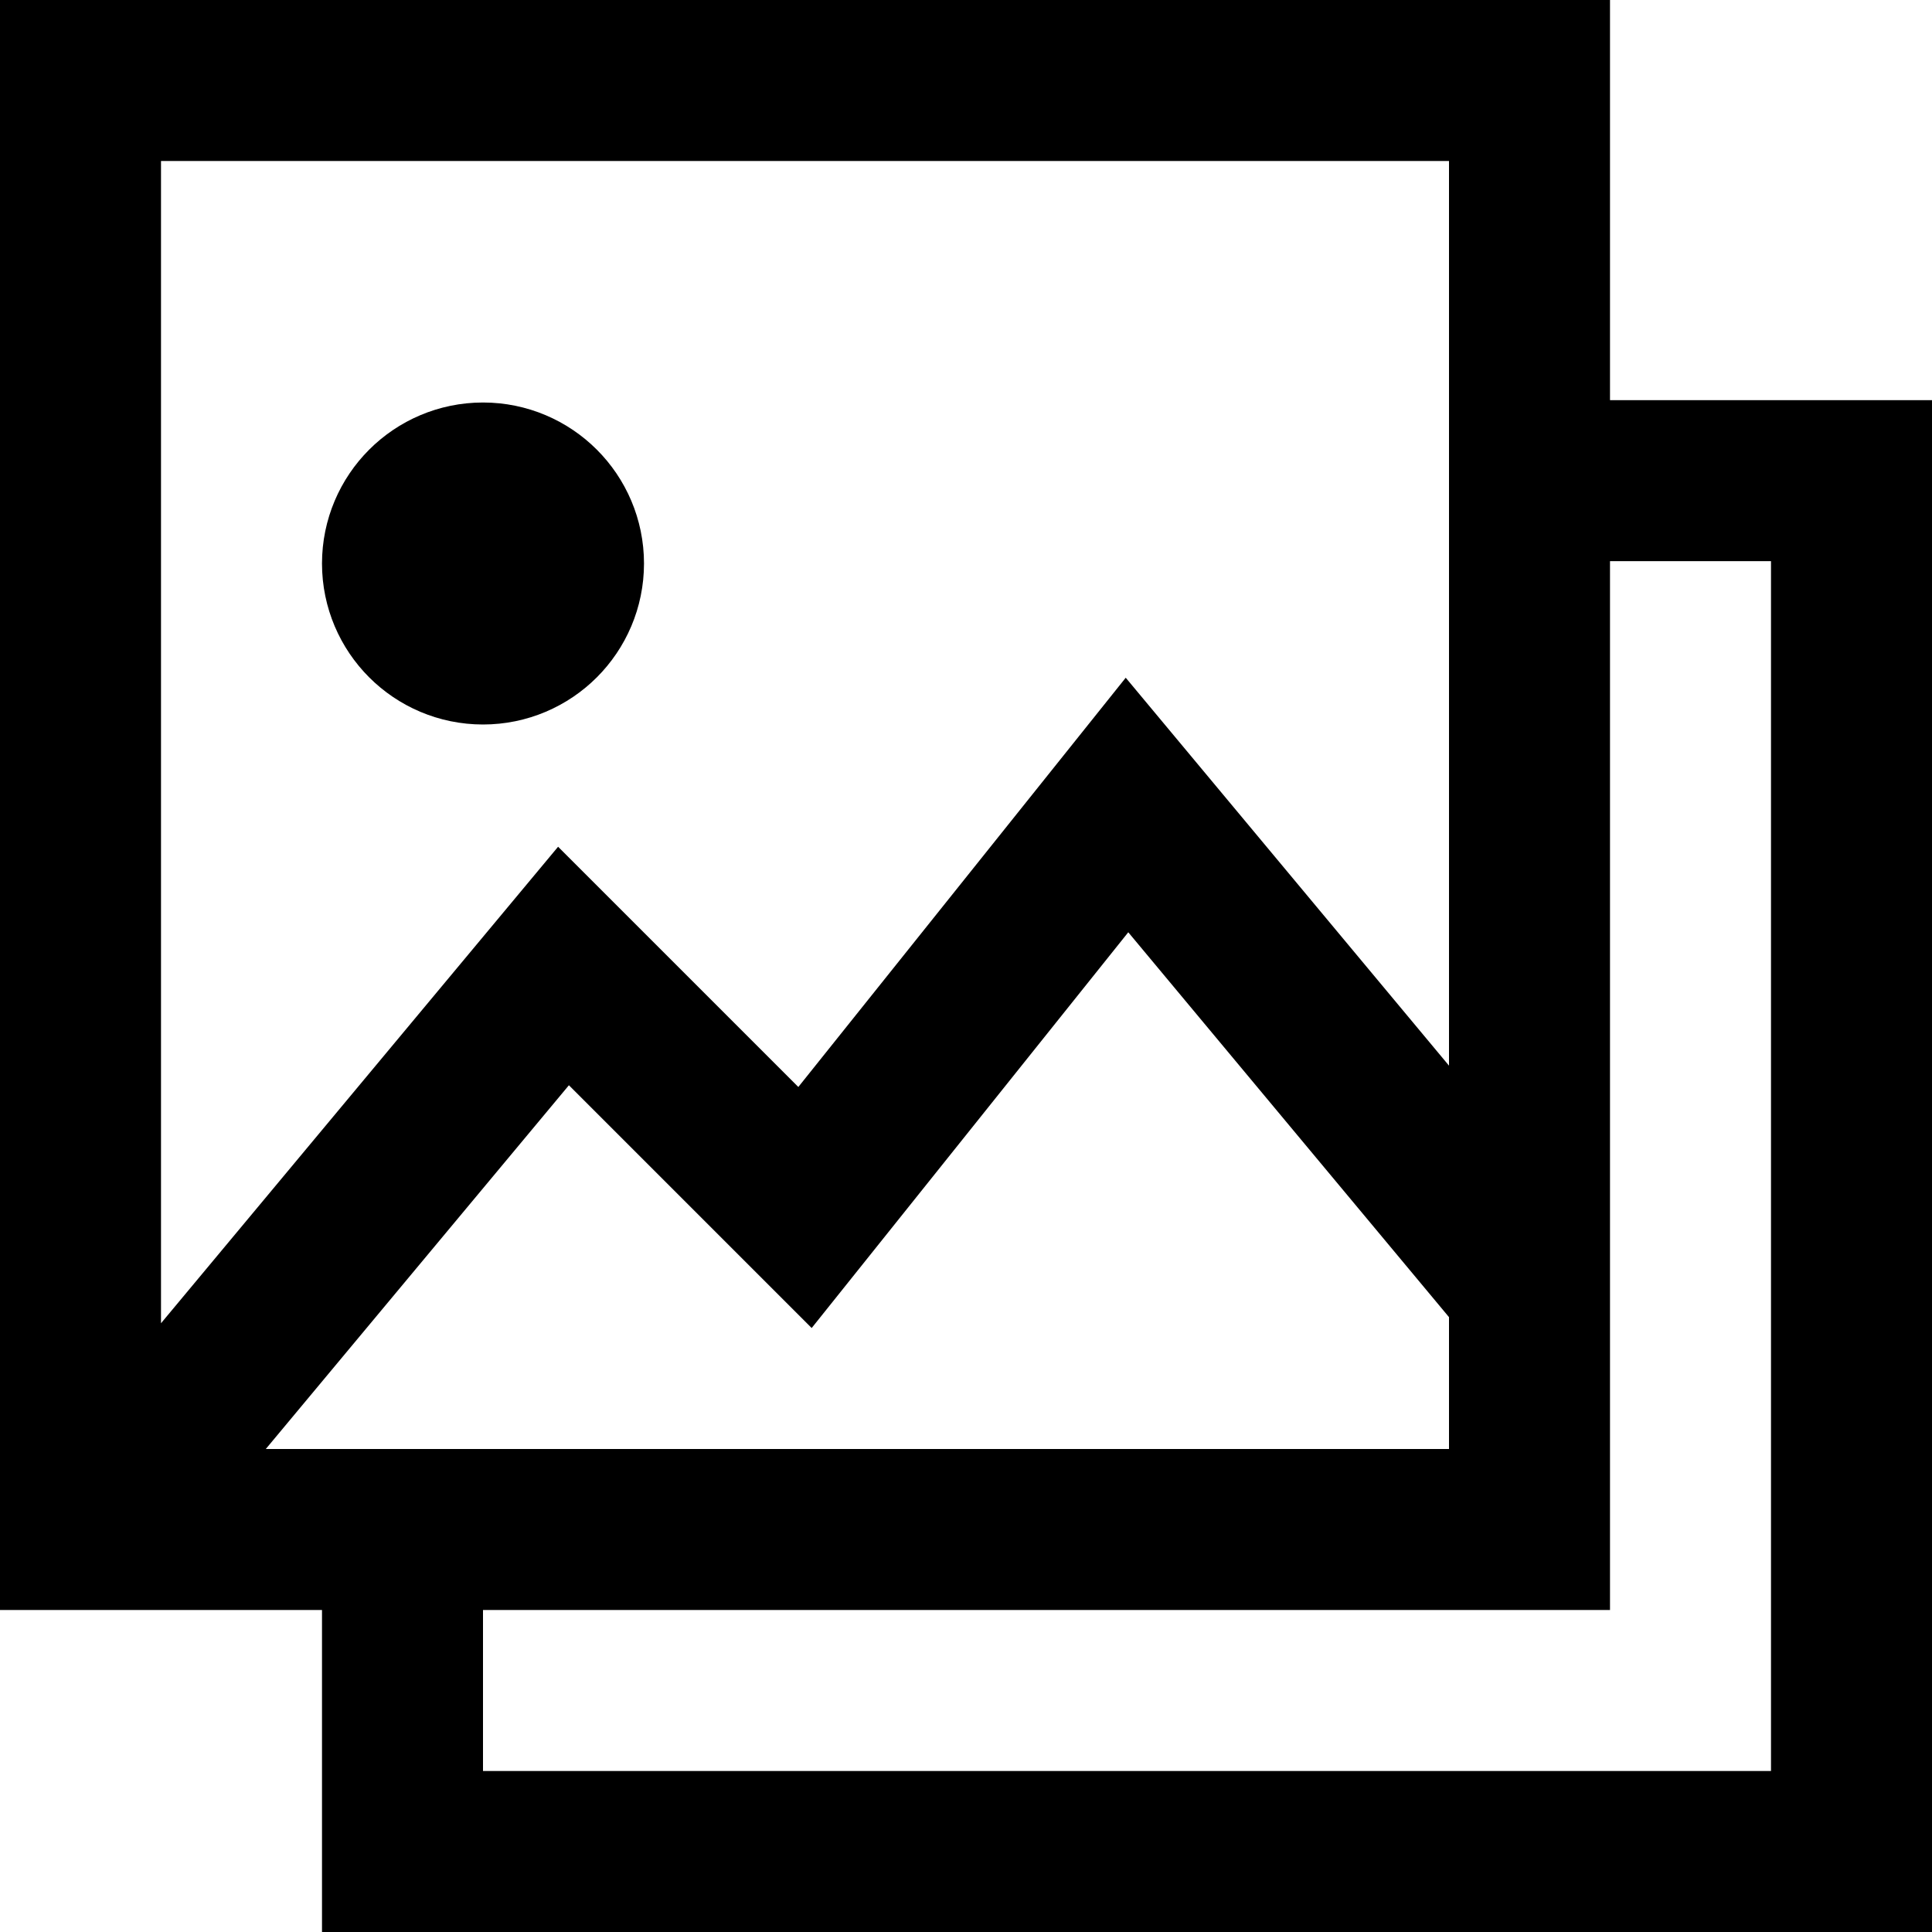 <svg xmlns="http://www.w3.org/2000/svg" width="24" height="24" viewBox="0 0 24 24">
  <path fill="none" stroke="#000" stroke-width="2" d="M1,1 L19,1 L19,19 L1,19 L1,1 Z M5,19 L5,23 L23,23 L23,5.971 L19,5.971 M6,8 C6.552,8 7,7.552 7,7 C7,6.448 6.552,6 6,6 C5.448,6 5,6.448 5,7 C5,7.552 5.448,8 6,8 Z M2,18 L7,12 L10,15 L14,10 L19,16"/>
</svg>
